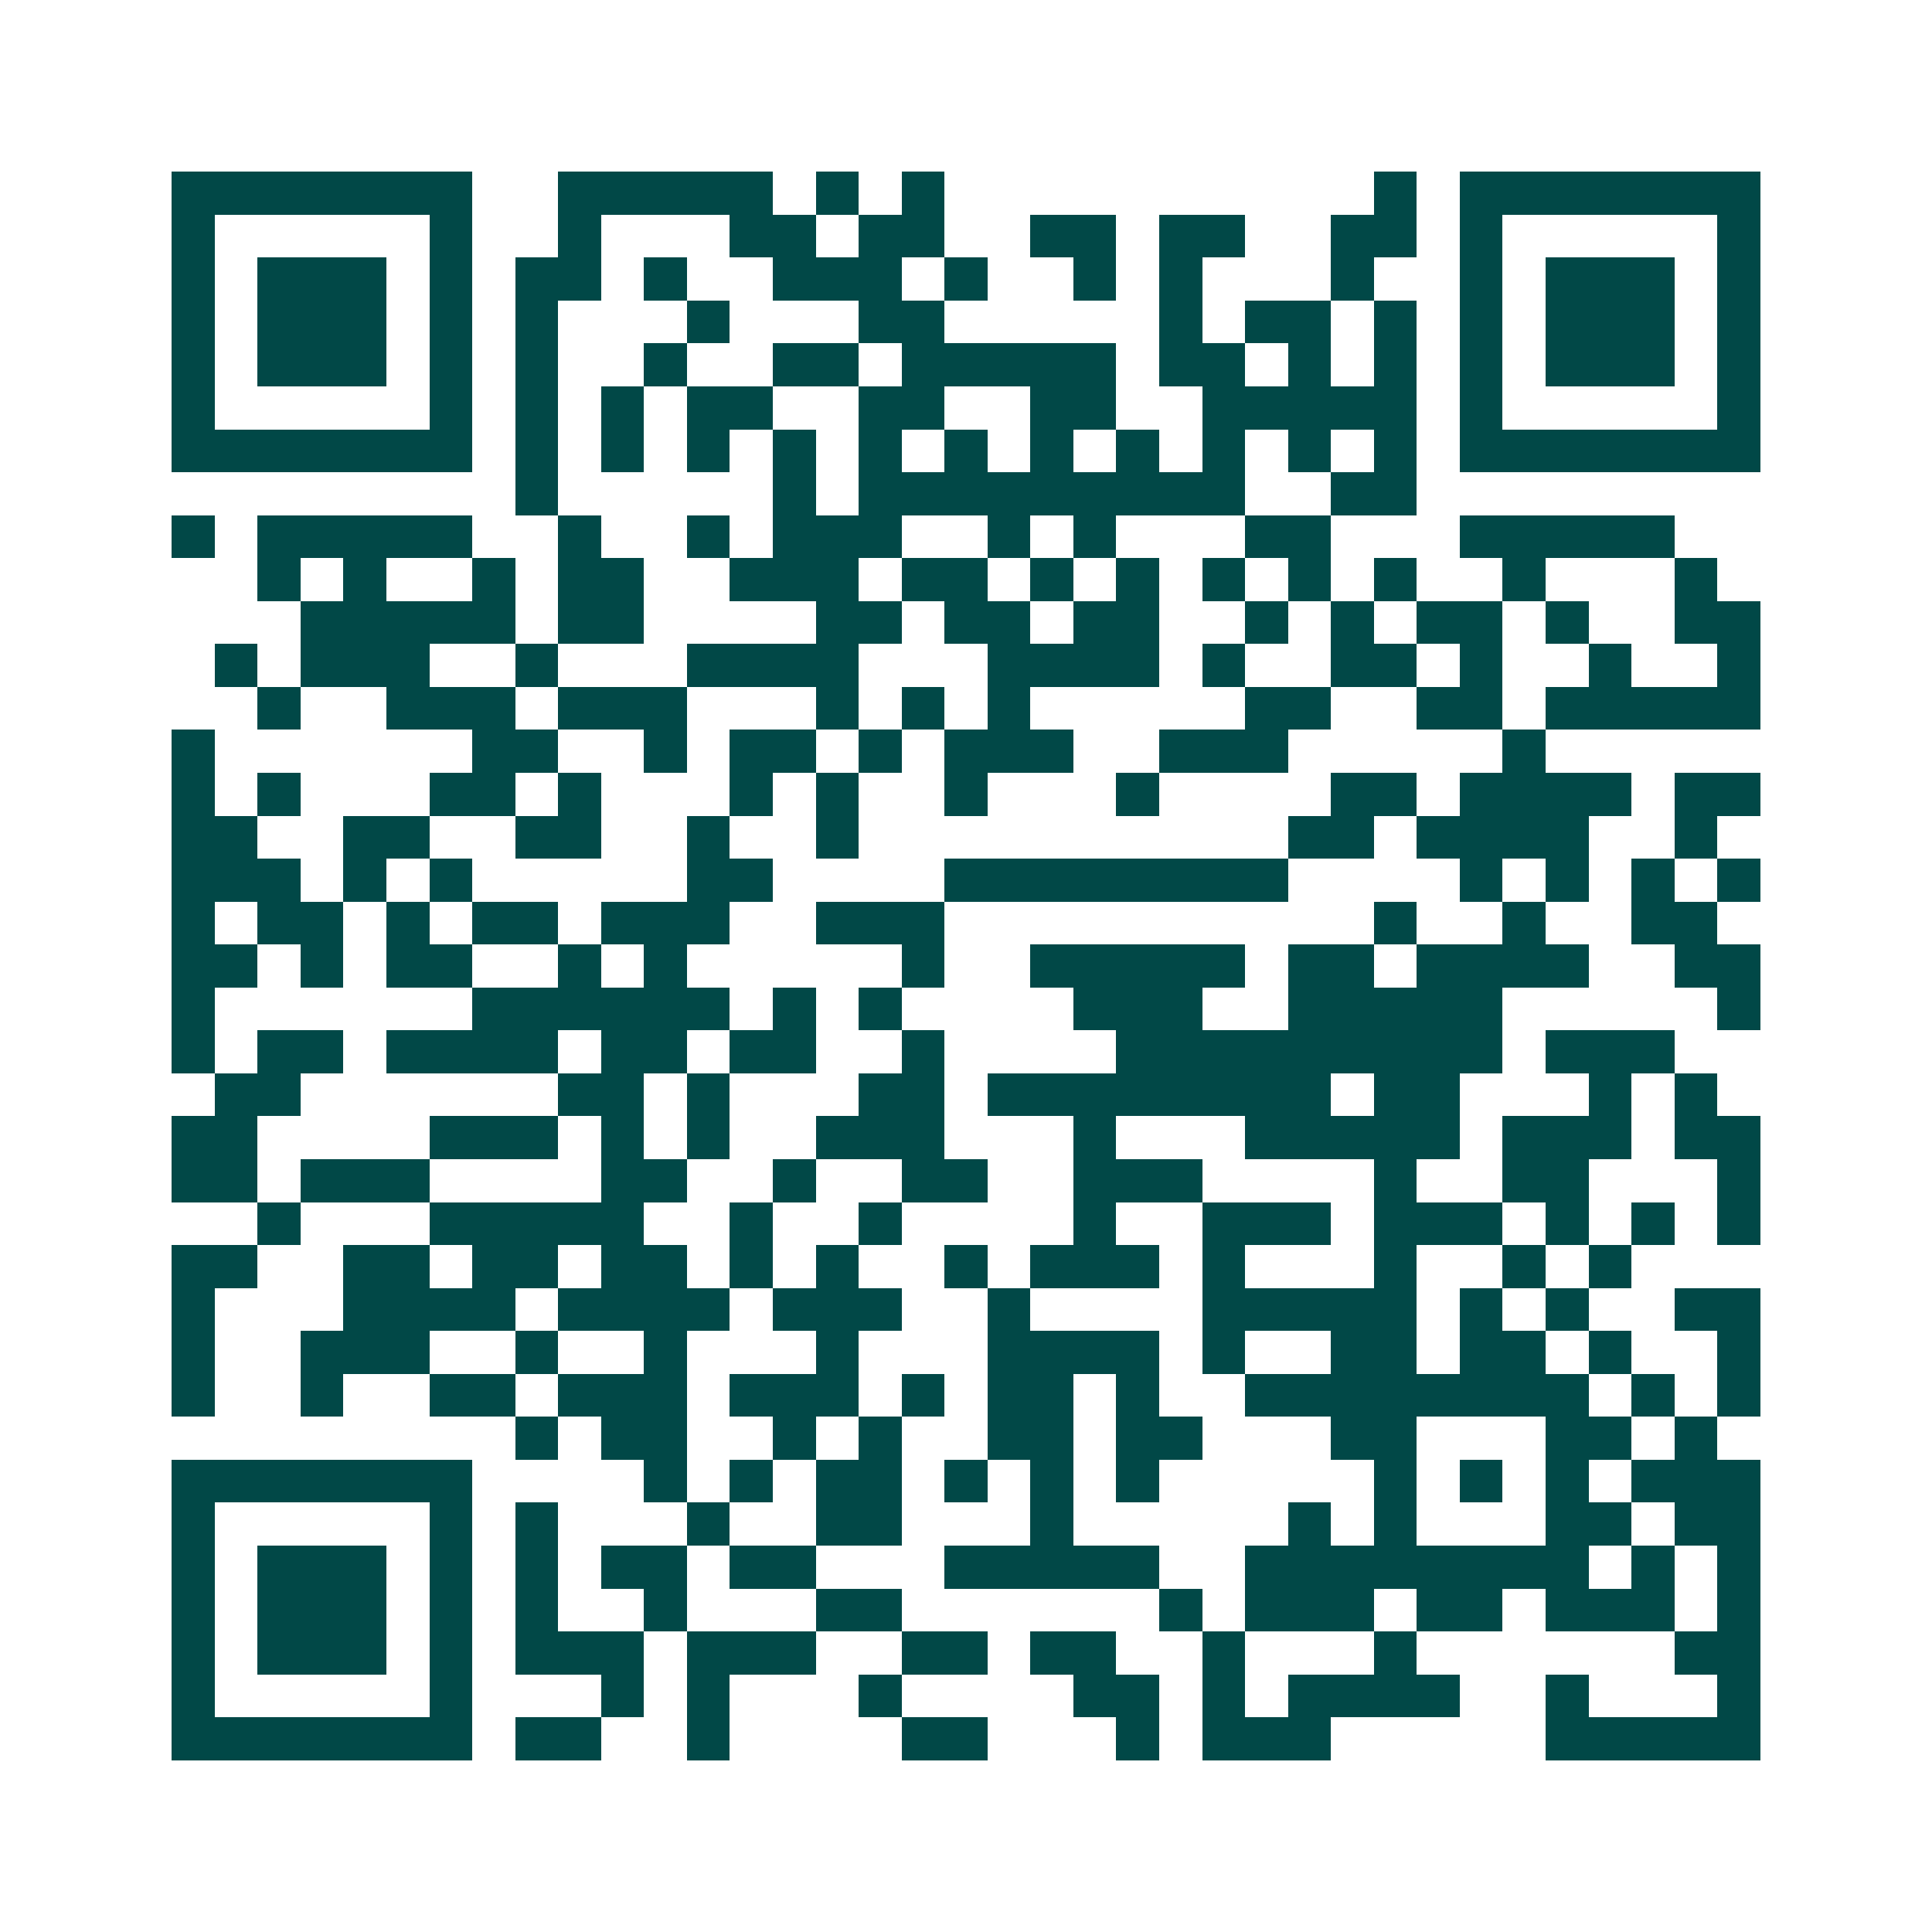 <svg xmlns="http://www.w3.org/2000/svg" width="200" height="200" viewBox="0 0 45 45" shape-rendering="crispEdges"><path fill="#ffffff" d="M0 0h45v45H0z"/><path stroke="#014847" d="M4 4.5h7m2 0h5m1 0h1m1 0h1m10 0h1m1 0h7M4 5.5h1m5 0h1m2 0h1m3 0h2m1 0h2m2 0h2m1 0h2m2 0h2m1 0h1m5 0h1M4 6.5h1m1 0h3m1 0h1m1 0h2m1 0h1m2 0h3m1 0h1m2 0h1m1 0h1m3 0h1m2 0h1m1 0h3m1 0h1M4 7.5h1m1 0h3m1 0h1m1 0h1m3 0h1m3 0h2m5 0h1m1 0h2m1 0h1m1 0h1m1 0h3m1 0h1M4 8.5h1m1 0h3m1 0h1m1 0h1m2 0h1m2 0h2m1 0h5m1 0h2m1 0h1m1 0h1m1 0h1m1 0h3m1 0h1M4 9.5h1m5 0h1m1 0h1m1 0h1m1 0h2m2 0h2m2 0h2m2 0h5m1 0h1m5 0h1M4 10.5h7m1 0h1m1 0h1m1 0h1m1 0h1m1 0h1m1 0h1m1 0h1m1 0h1m1 0h1m1 0h1m1 0h1m1 0h7M12 11.5h1m5 0h1m1 0h9m2 0h2M4 12.5h1m1 0h5m2 0h1m2 0h1m1 0h3m2 0h1m1 0h1m3 0h2m3 0h5M6 13.5h1m1 0h1m2 0h1m1 0h2m2 0h3m1 0h2m1 0h1m1 0h1m1 0h1m1 0h1m1 0h1m2 0h1m3 0h1M7 14.5h5m1 0h2m4 0h2m1 0h2m1 0h2m2 0h1m1 0h1m1 0h2m1 0h1m2 0h2M5 15.5h1m1 0h3m2 0h1m3 0h4m3 0h4m1 0h1m2 0h2m1 0h1m2 0h1m2 0h1M6 16.5h1m2 0h3m1 0h3m3 0h1m1 0h1m1 0h1m5 0h2m2 0h2m1 0h5M4 17.5h1m6 0h2m2 0h1m1 0h2m1 0h1m1 0h3m2 0h3m5 0h1M4 18.5h1m1 0h1m3 0h2m1 0h1m3 0h1m1 0h1m2 0h1m3 0h1m4 0h2m1 0h4m1 0h2M4 19.5h2m2 0h2m2 0h2m2 0h1m2 0h1m10 0h2m1 0h4m2 0h1M4 20.5h3m1 0h1m1 0h1m5 0h2m4 0h8m4 0h1m1 0h1m1 0h1m1 0h1M4 21.5h1m1 0h2m1 0h1m1 0h2m1 0h3m2 0h3m10 0h1m2 0h1m2 0h2M4 22.5h2m1 0h1m1 0h2m2 0h1m1 0h1m5 0h1m2 0h5m1 0h2m1 0h4m2 0h2M4 23.5h1m6 0h6m1 0h1m1 0h1m4 0h3m2 0h5m5 0h1M4 24.5h1m1 0h2m1 0h4m1 0h2m1 0h2m2 0h1m4 0h9m1 0h3M5 25.5h2m6 0h2m1 0h1m3 0h2m1 0h8m1 0h2m3 0h1m1 0h1M4 26.5h2m4 0h3m1 0h1m1 0h1m2 0h3m3 0h1m3 0h5m1 0h3m1 0h2M4 27.5h2m1 0h3m4 0h2m2 0h1m2 0h2m2 0h3m4 0h1m2 0h2m3 0h1M6 28.5h1m3 0h5m2 0h1m2 0h1m4 0h1m2 0h3m1 0h3m1 0h1m1 0h1m1 0h1M4 29.5h2m2 0h2m1 0h2m1 0h2m1 0h1m1 0h1m2 0h1m1 0h3m1 0h1m3 0h1m2 0h1m1 0h1M4 30.5h1m3 0h4m1 0h4m1 0h3m2 0h1m4 0h5m1 0h1m1 0h1m2 0h2M4 31.5h1m2 0h3m2 0h1m2 0h1m3 0h1m3 0h4m1 0h1m2 0h2m1 0h2m1 0h1m2 0h1M4 32.5h1m2 0h1m2 0h2m1 0h3m1 0h3m1 0h1m1 0h2m1 0h1m2 0h8m1 0h1m1 0h1M12 33.5h1m1 0h2m2 0h1m1 0h1m2 0h2m1 0h2m3 0h2m3 0h2m1 0h1M4 34.5h7m4 0h1m1 0h1m1 0h2m1 0h1m1 0h1m1 0h1m5 0h1m1 0h1m1 0h1m1 0h3M4 35.5h1m5 0h1m1 0h1m3 0h1m2 0h2m3 0h1m5 0h1m1 0h1m3 0h2m1 0h2M4 36.5h1m1 0h3m1 0h1m1 0h1m1 0h2m1 0h2m3 0h5m2 0h8m1 0h1m1 0h1M4 37.5h1m1 0h3m1 0h1m1 0h1m2 0h1m3 0h2m6 0h1m1 0h3m1 0h2m1 0h3m1 0h1M4 38.5h1m1 0h3m1 0h1m1 0h3m1 0h3m2 0h2m1 0h2m2 0h1m3 0h1m6 0h2M4 39.5h1m5 0h1m3 0h1m1 0h1m3 0h1m4 0h2m1 0h1m1 0h4m2 0h1m3 0h1M4 40.5h7m1 0h2m2 0h1m4 0h2m3 0h1m1 0h3m5 0h5"/></svg>

